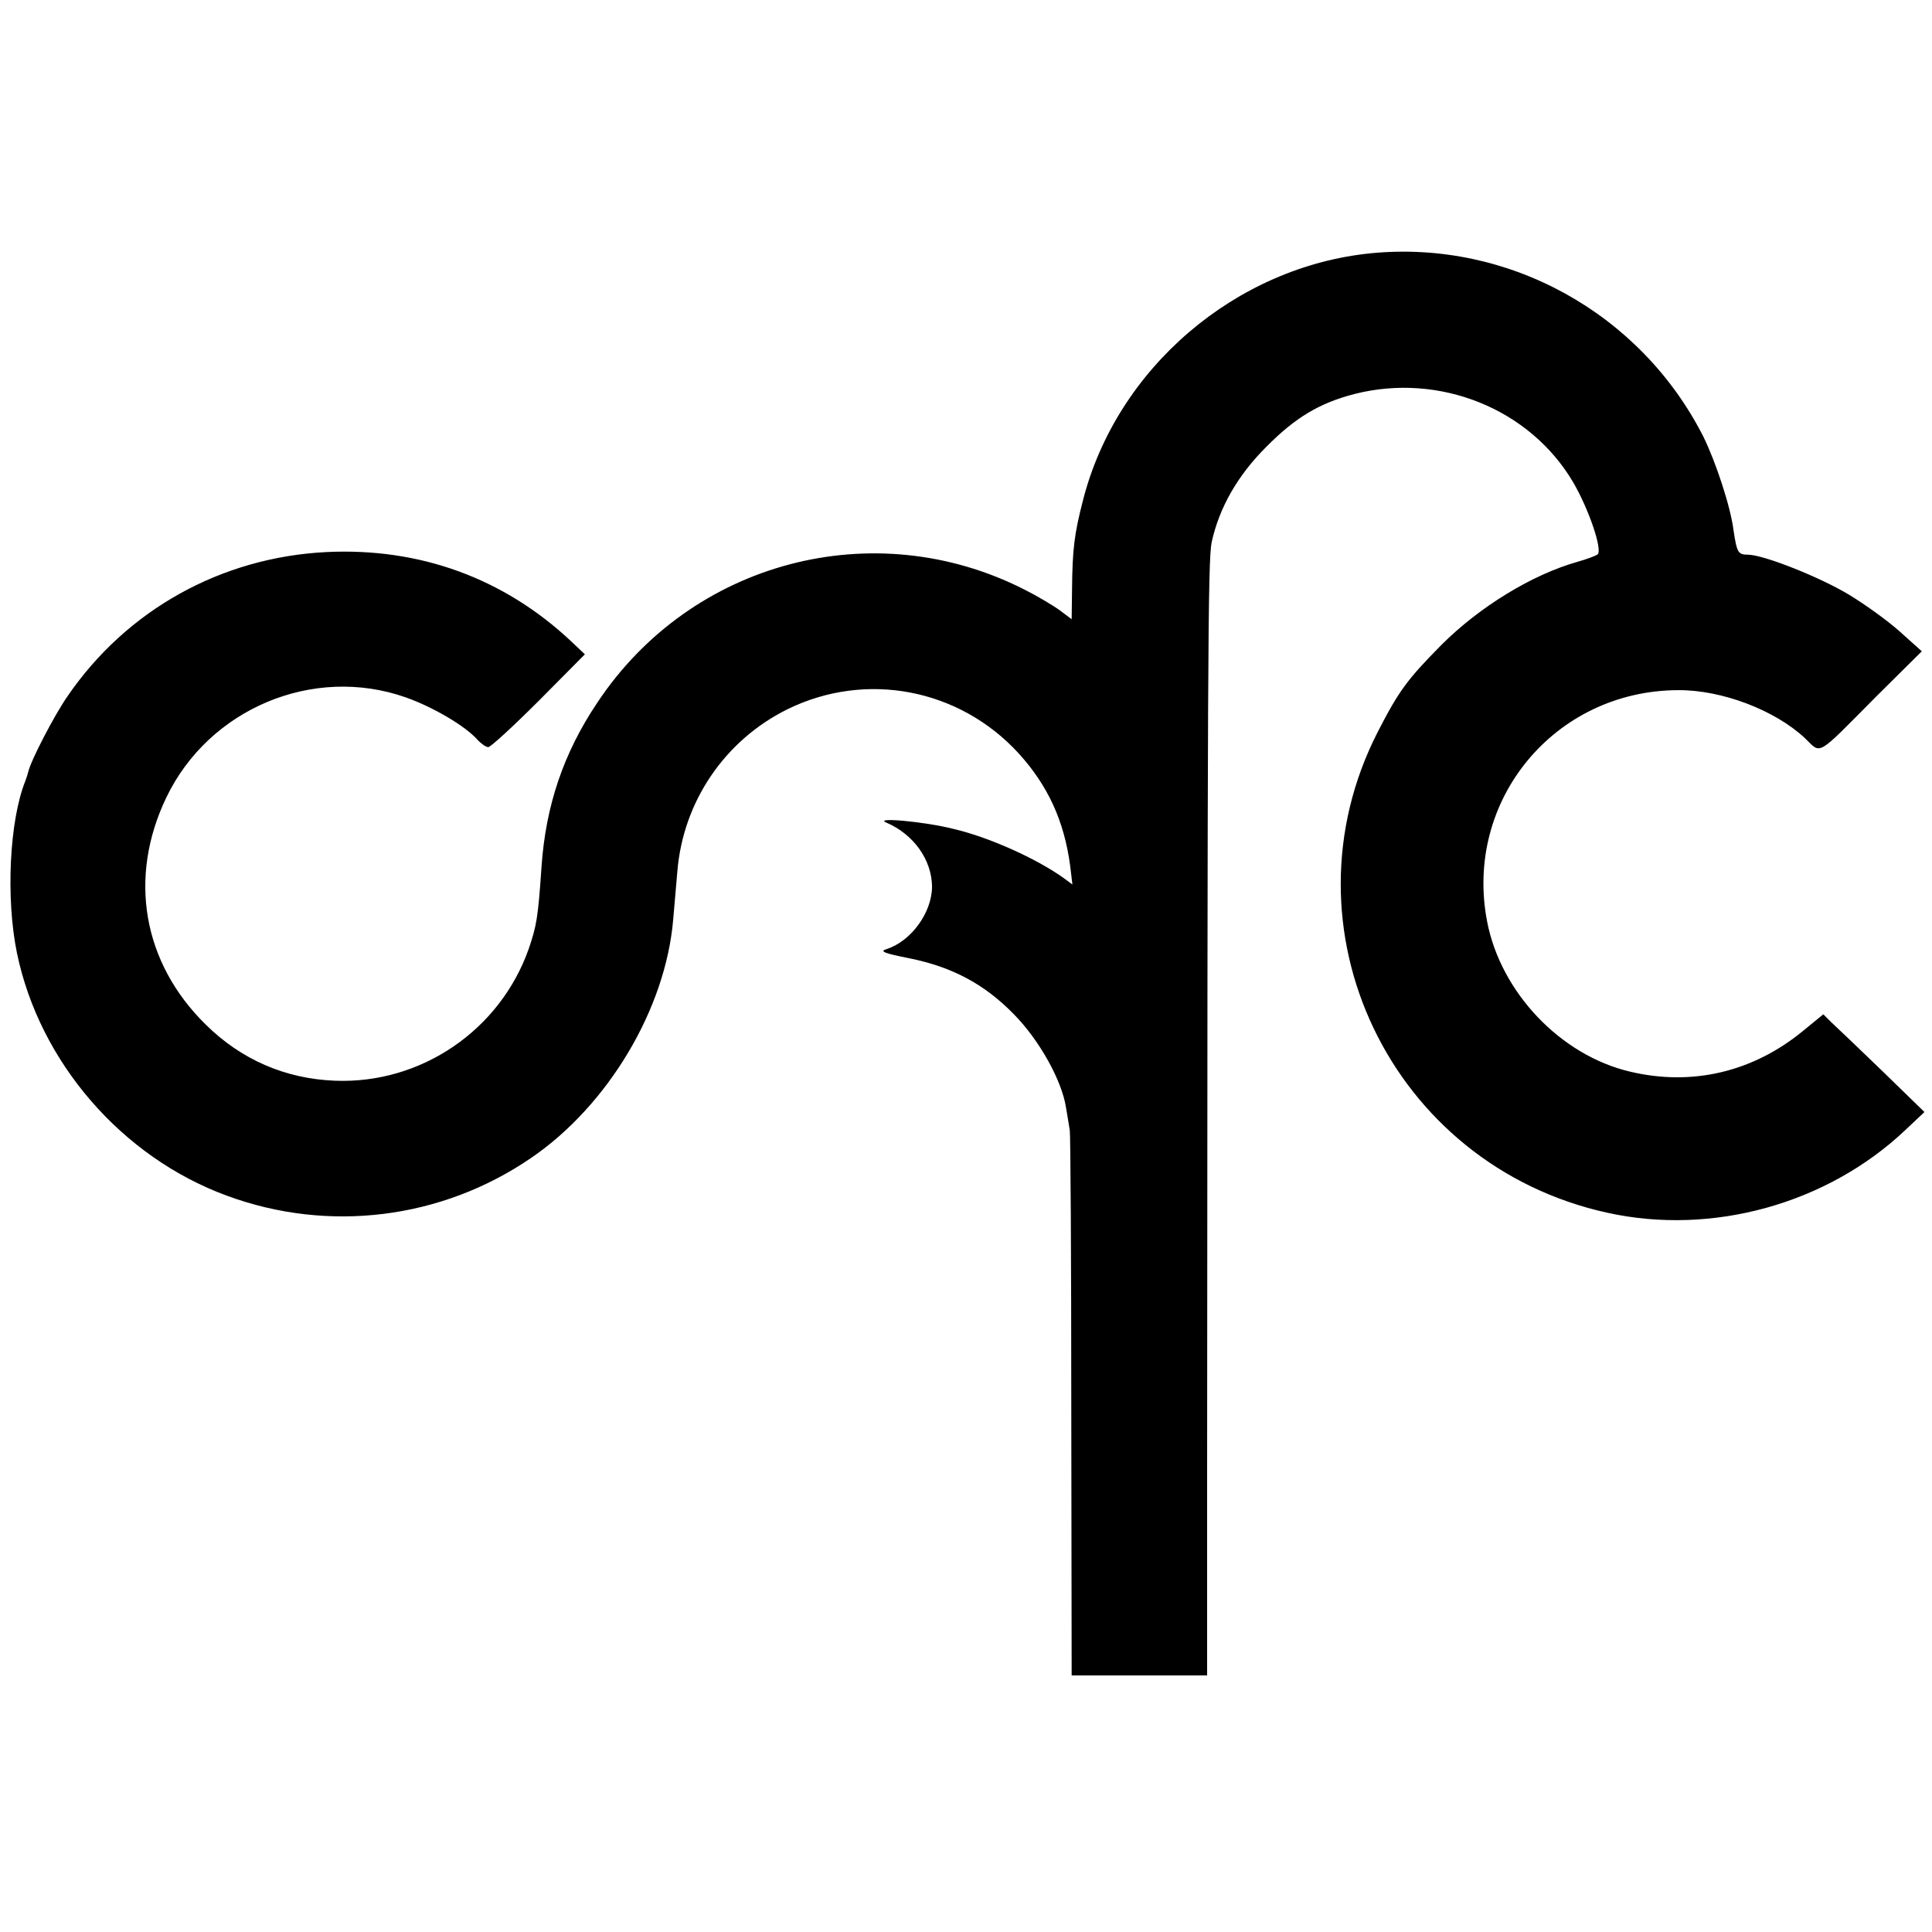 <?xml version="1.0" standalone="no"?>
<!DOCTYPE svg PUBLIC "-//W3C//DTD SVG 20010904//EN"
 "http://www.w3.org/TR/2001/REC-SVG-20010904/DTD/svg10.dtd">
<svg version="1.0" xmlns="http://www.w3.org/2000/svg"
 width="512pt" height="512pt" viewBox="0 0 512 512"
 preserveAspectRatio="xMidYMid meet">
<g transform="translate(0,512) scale(0.1,-0.1)"
fill="#000000" stroke="none">
<path d="M3635 4449 c-360 -35 -676 -305 -765 -655 -23 -89 -28 -129 -29 -237
l-1 -78 -32 24 c-18 13 -60 38 -94 55 -398 202 -882 75 -1131 -300 -90 -134
-137 -274 -148 -436 -9 -133 -13 -156 -34 -217 -76 -215 -285 -358 -513 -349
-132 5 -249 56 -343 149 -167 164 -206 390 -104 602 113 235 389 351 634 265
71 -25 157 -75 190 -112 10 -11 23 -20 29 -20 6 0 66 55 134 123 l122 123 -37
35 c-178 167 -401 248 -648 236 -279 -14 -529 -153 -686 -382 -36 -52 -97
-170 -104 -200 -1 -5 -5 -17 -8 -25 -42 -105 -52 -310 -22 -456 60 -289 278
-541 557 -643 269 -99 568 -62 805 100 204 139 357 395 377 632 3 34 8 91 11
127 15 186 126 348 291 430 209 103 457 55 614 -117 77 -85 120 -178 136 -297
l6 -50 -23 17 c-71 51 -197 108 -291 130 -78 20 -215 32 -179 17 72 -31 120
-98 121 -169 0 -69 -55 -145 -120 -166 -20 -6 -9 -11 62 -25 112 -23 197 -68
275 -148 67 -68 127 -175 138 -247 4 -22 8 -49 10 -60 2 -11 4 -341 4 -732 l1
-713 180 0 179 0 0 533 c1 2168 2 2420 12 2470 20 91 68 176 144 252 78 79
142 117 235 141 225 57 464 -39 579 -234 42 -72 78 -179 65 -191 -5 -4 -29
-13 -54 -20 -120 -34 -259 -119 -360 -220 -91 -92 -113 -122 -169 -231 -266
-520 34 -1148 609 -1274 277 -61 581 23 788 218 l52 49 -112 109 c-62 60 -123
118 -135 129 l-21 21 -55 -45 c-132 -108 -293 -146 -457 -107 -184 43 -343
210 -379 398 -62 321 179 612 506 613 116 1 257 -53 336 -127 45 -43 27 -53
190 111 l120 119 -58 52 c-31 28 -92 72 -135 98 -76 46 -224 105 -267 106 -27
0 -30 5 -39 65 -8 63 -47 181 -80 248 -166 327 -516 521 -879 486z"/>
</g>
</svg>
